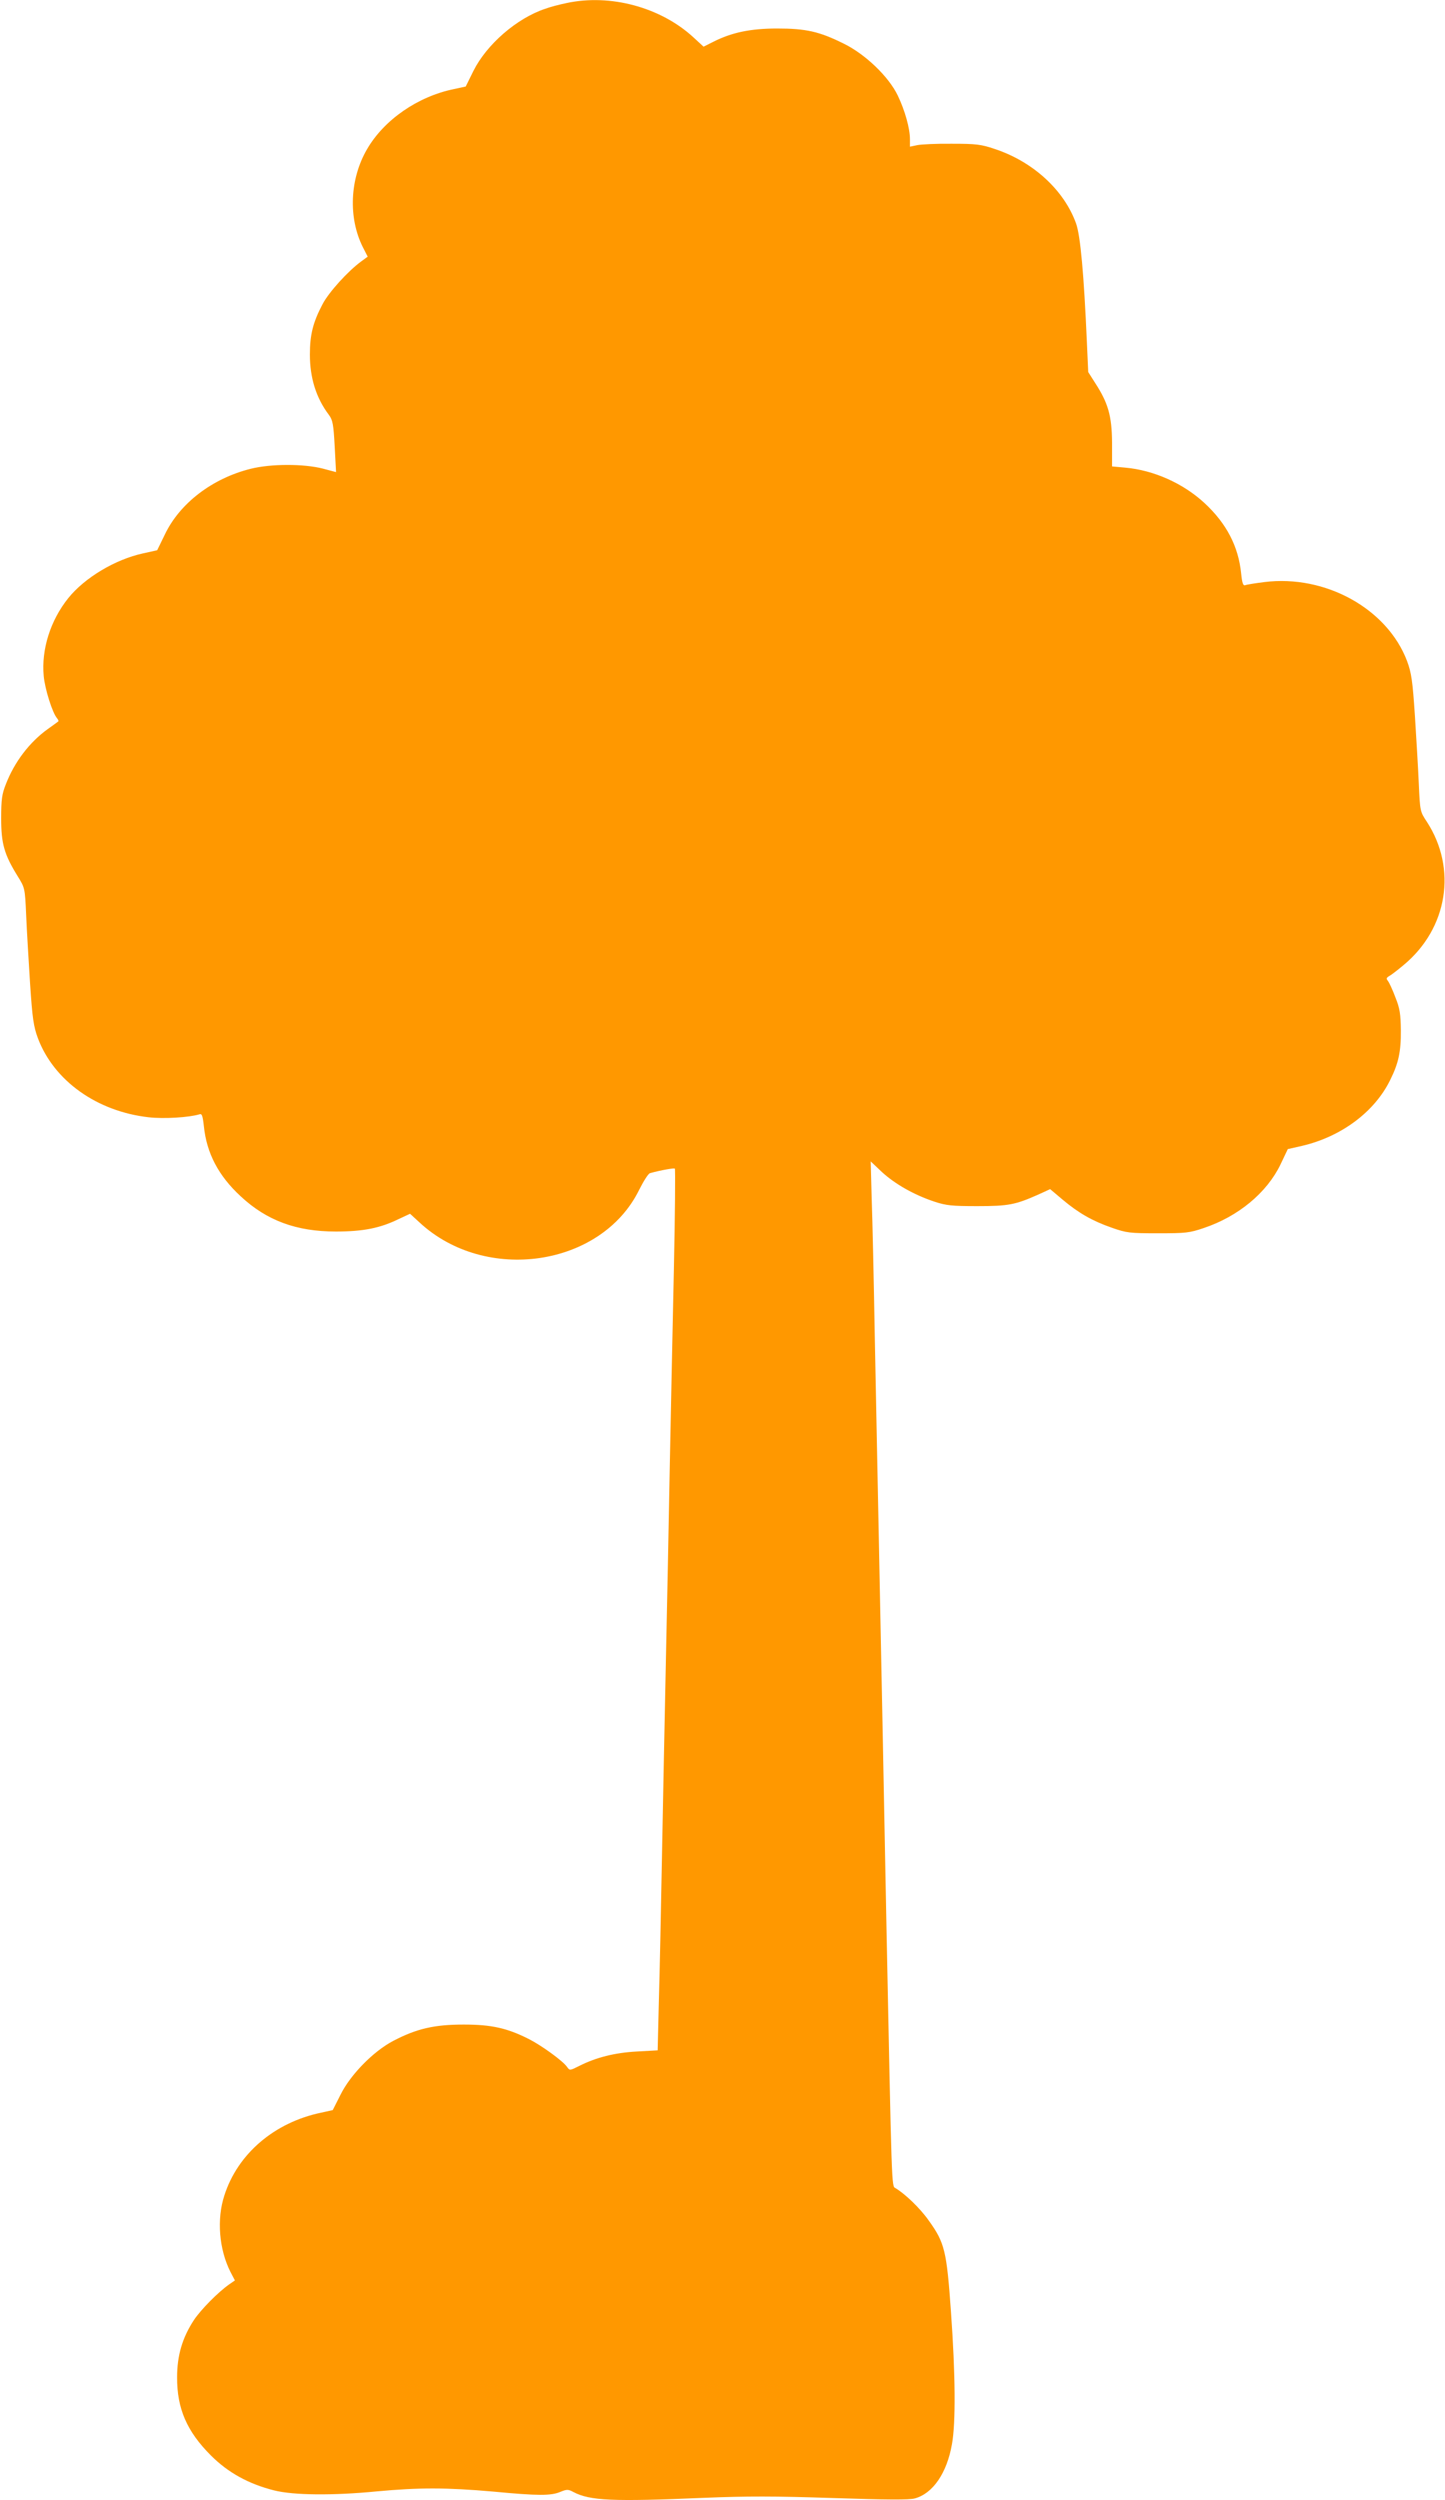 <?xml version="1.0" standalone="no"?>
<!DOCTYPE svg PUBLIC "-//W3C//DTD SVG 20010904//EN"
 "http://www.w3.org/TR/2001/REC-SVG-20010904/DTD/svg10.dtd">
<svg version="1.0" xmlns="http://www.w3.org/2000/svg"
 width="740pt" height="1280pt" viewBox="0 0 740 1280"
 preserveAspectRatio="xMidYMid meet">
<g transform="translate(0,1280) scale(0.1,-0.1)"
fill="#ff9800" stroke="none">
<path d="M2900 12784 c-35 -7 -84 -20 -108 -29 -147 -49 -301 -184 -368 -319
l-39 -79 -60 -13 c-186 -38 -359 -158 -446 -309 -88 -152 -96 -350 -21 -500
l25 -49 -34 -25 c-68 -50 -165 -157 -197 -218 -49 -93 -65 -156 -65 -258 0
-120 32 -223 98 -310 19 -26 23 -48 29 -161 l7 -131 -68 18 c-97 25 -266 25
-369 -1 -197 -49 -364 -177 -440 -337 l-39 -80 -72 -16 c-143 -31 -300 -125
-384 -230 -91 -114 -138 -262 -125 -399 6 -65 44 -187 68 -215 6 -7 9 -15 7
-16 -2 -2 -27 -20 -55 -40 -93 -67 -170 -168 -214 -282 -20 -50 -24 -78 -24
-175 0 -130 16 -185 84 -295 37 -60 38 -60 44 -200 3 -77 13 -234 20 -350 12
-181 18 -220 40 -280 82 -218 302 -375 567 -405 79 -9 207 -1 260 15 13 5 17
-6 23 -60 14 -139 75 -255 189 -360 133 -124 285 -180 487 -180 139 0 226 17
322 64 l58 27 49 -45 c338 -313 929 -226 1123 165 23 46 48 86 57 88 59 16
123 27 127 23 3 -3 1 -236 -5 -519 -6 -282 -16 -736 -21 -1008 -5 -272 -14
-722 -20 -1000 -6 -278 -15 -728 -20 -1000 -5 -272 -12 -606 -16 -741 l-6
-246 -107 -6 c-112 -6 -208 -30 -295 -74 -48 -24 -48 -24 -62 -5 -20 30 -131
110 -194 142 -112 57 -193 75 -335 75 -151 0 -241 -21 -360 -83 -102 -53 -220
-173 -271 -276 l-40 -79 -59 -13 c-240 -50 -428 -211 -496 -424 -40 -122 -27
-276 31 -391 l23 -44 -29 -20 c-57 -40 -145 -129 -181 -183 -59 -90 -86 -181
-86 -292 -1 -161 50 -278 173 -401 88 -88 193 -146 324 -179 99 -25 300 -27
526 -5 212 20 360 20 595 -1 233 -22 297 -22 346 -1 32 13 39 13 65 -1 85 -45
203 -50 669 -30 221 9 359 9 660 -1 275 -9 391 -10 420 -2 92 25 164 129 190
277 20 110 18 357 -5 679 -22 312 -32 353 -114 467 -45 64 -123 138 -171 166
-19 10 -18 -7 -45 1322 -6 300 -15 763 -20 1030 -23 1157 -30 1505 -40 2000
-5 289 -12 610 -16 714 l-5 190 58 -55 c67 -61 163 -116 268 -151 61 -20 89
-23 220 -23 160 0 195 7 314 60 l59 27 64 -54 c81 -68 152 -109 253 -144 74
-26 91 -28 235 -28 142 0 162 2 235 27 176 59 322 180 392 324 l38 80 75 17
c199 47 369 173 449 336 43 86 56 146 55 255 -1 83 -5 112 -28 169 -14 38 -32
76 -38 84 -10 11 -8 16 5 24 10 5 44 31 76 58 225 187 274 493 118 733 -34 51
-35 54 -41 192 -3 77 -13 235 -20 350 -12 181 -18 220 -40 280 -101 268 -418
444 -731 405 -47 -6 -91 -13 -98 -16 -11 -4 -16 11 -21 61 -14 138 -75 255
-187 359 -109 101 -260 169 -408 182 l-66 6 0 122 c-1 137 -20 203 -87 306
l-35 55 -7 155 c-15 344 -33 543 -55 605 -61 171 -220 317 -416 382 -71 24
-96 27 -220 27 -77 1 -157 -3 -177 -7 l-38 -8 0 38 c0 56 -26 148 -62 223 -46
97 -167 213 -278 267 -125 62 -193 77 -340 77 -136 0 -233 -20 -329 -69 l-48
-24 -51 47 c-168 155 -427 225 -652 176z"/>
</g>
</svg>
